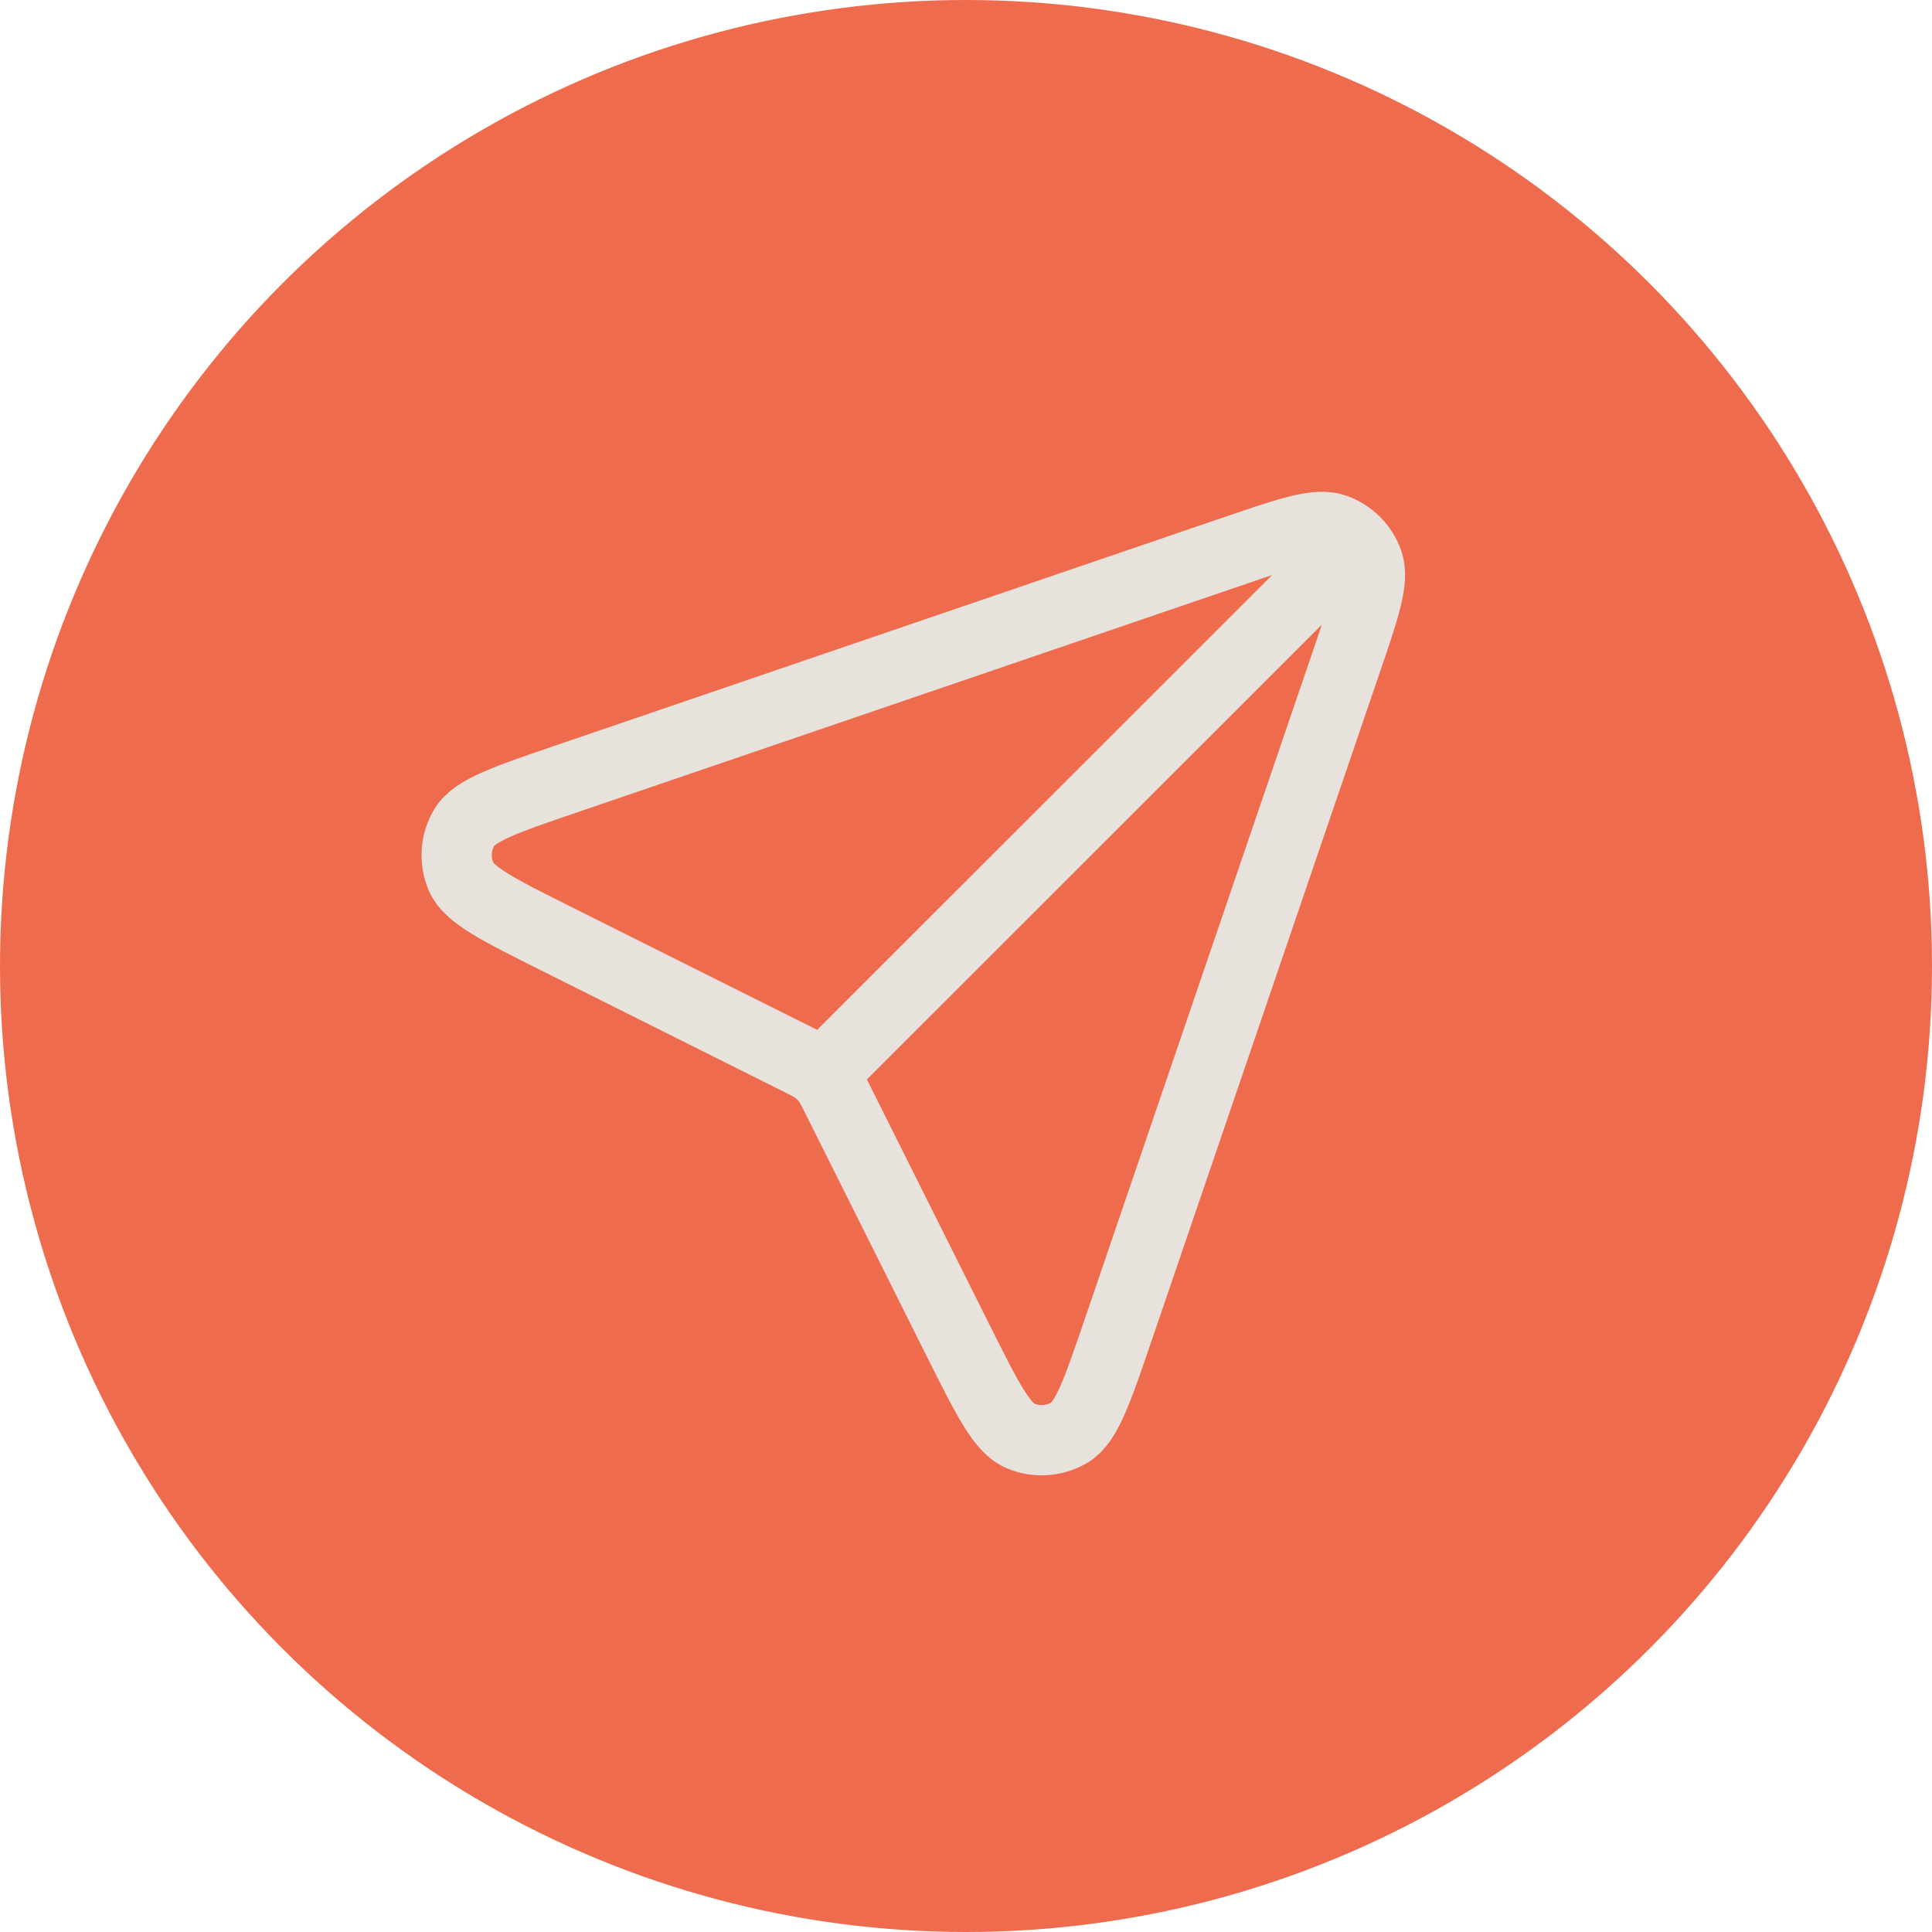 <svg width="55" height="55" viewBox="0 0 55 55" fill="none" xmlns="http://www.w3.org/2000/svg">
<circle cx="27.5" cy="27.5" r="27.5" fill="#EE6C4D"/>
<path d="M23.401 30.593L38.579 15.421M23.833 31.275L27.274 38.158C28.106 39.822 28.522 40.653 29.046 40.876C29.5 41.07 30.02 41.035 30.445 40.782C30.934 40.491 31.234 39.611 31.835 37.851L38.338 18.808C38.861 17.274 39.123 16.508 38.944 16C38.788 15.559 38.441 15.212 38 15.056C37.492 14.877 36.726 15.139 35.192 15.662L16.149 22.165C14.389 22.766 13.509 23.066 13.218 23.555C12.965 23.98 12.93 24.5 13.124 24.954C13.347 25.478 14.178 25.894 15.842 26.726L22.725 30.167C22.999 30.304 23.136 30.373 23.255 30.464C23.36 30.546 23.454 30.64 23.536 30.745C23.627 30.864 23.696 31.001 23.833 31.275Z" stroke="#E7E2DC" stroke-width="2" stroke-linecap="round" stroke-linejoin="round"/>
</svg>

